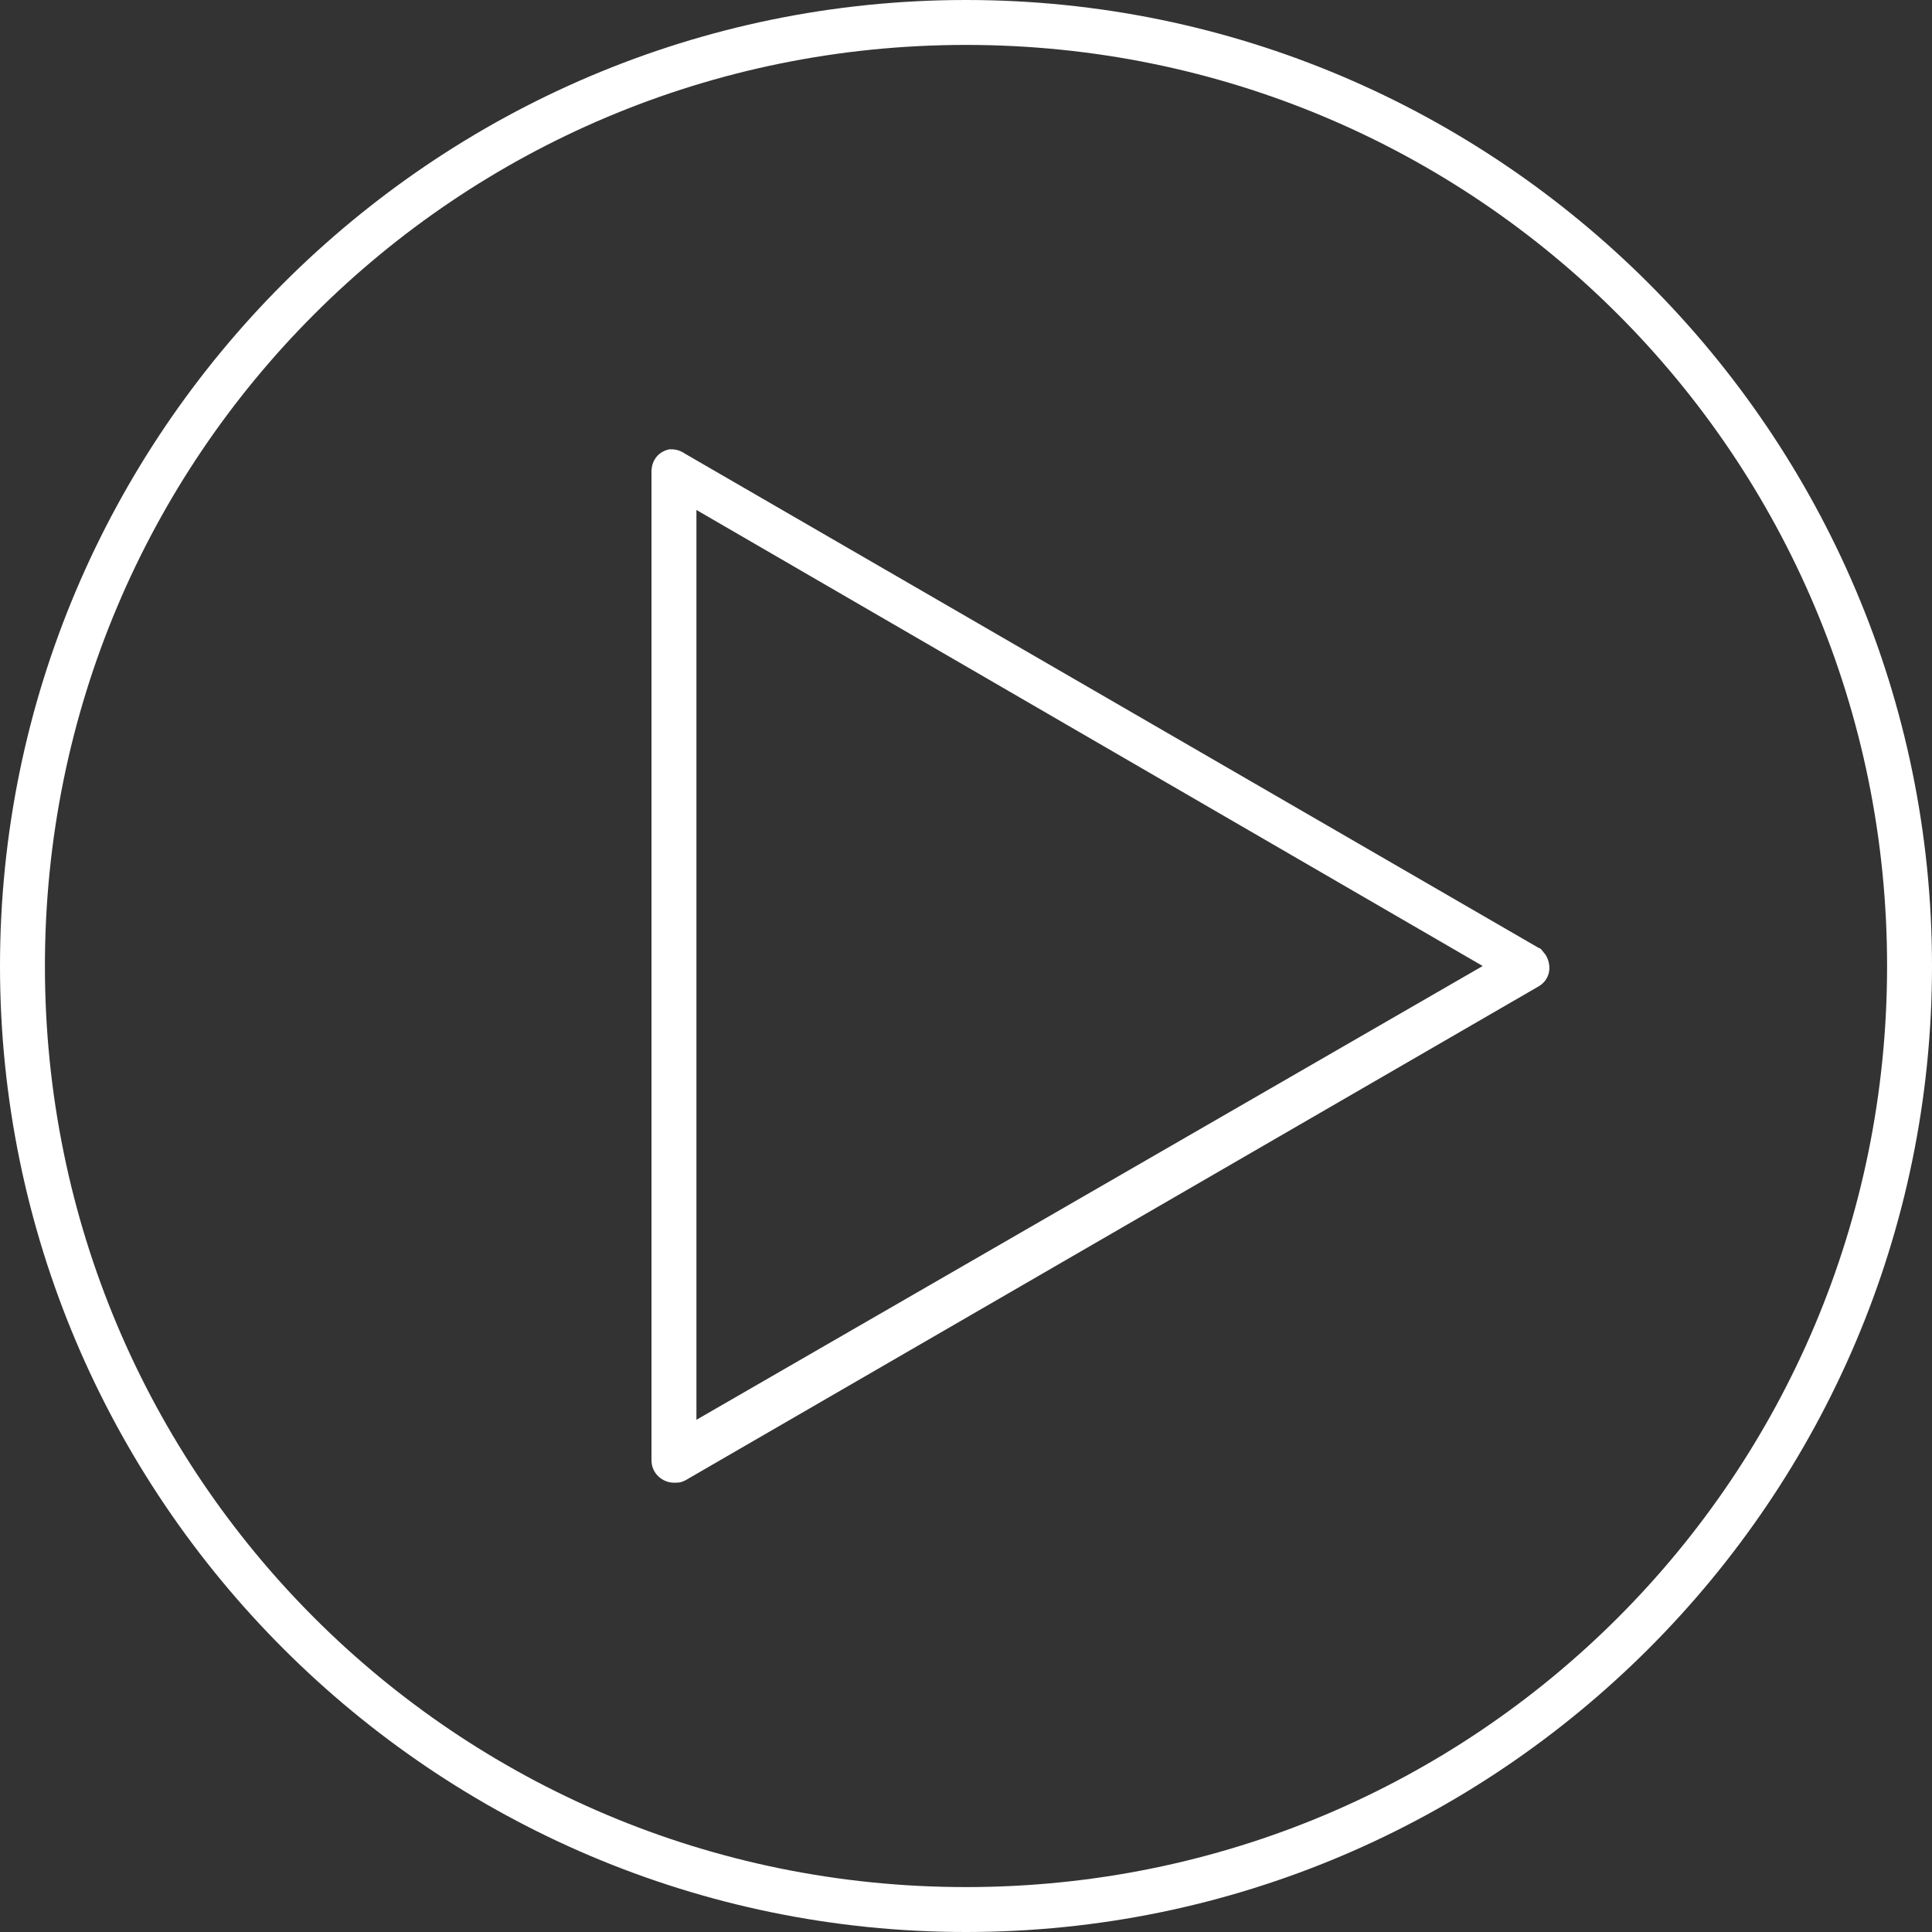 <?xml version="1.0" encoding="UTF-8"?>
<svg width="68px" height="68px" viewBox="0 0 68 68" version="1.1" xmlns="http://www.w3.org/2000/svg" xmlns:xlink="http://www.w3.org/1999/xlink">
    <rect x="0" y="0" width="68" height="68" fill="#333333" stroke="none"/>
    <!-- Generator: Sketch 50.2 (55047) - http://www.bohemiancoding.com/sketch -->
    <title>play-button</title>
    <desc>Created with Sketch.</desc>
    <defs></defs>
    <g id="Inividual-Listing" stroke="none" stroke-width="1" fill="none" fill-rule="evenodd">
        <g id="Individual-Listings" transform="translate(-249, -796)" fill="#FFFFFF" fill-rule="nonzero">
            <g id="Video" transform="translate(47, 680)">
                <g id="play-button" transform="translate(202, 116)">
                    <path d="M34,0 C15.26,0 0,15.26 0,34 C0,52.74 15.26,68 34,68 C52.74,68 68,52.74 68,34 C68,15.26 52.74,0 34,0 Z M34,1.581 C51.949,1.581 66.419,16.051 66.419,34 C66.419,51.949 51.949,66.419 34,66.419 C16.051,66.419 1.581,51.949 1.581,34 C1.581,16.051 16.051,1.581 34,1.581 Z M23.563,15.814 C23.167,15.893 22.93,16.209 22.93,16.605 L22.93,51.395 C22.93,51.87 23.326,52.186 23.721,52.186 C23.879,52.186 23.958,52.186 24.116,52.107 L54.163,34.712 C54.558,34.474 54.637,34 54.4,33.605 C54.321,33.526 54.242,33.367 54.163,33.367 L24.116,15.972 C23.879,15.814 23.721,15.814 23.563,15.814 Z M24.512,17.949 L52.186,34 L24.512,49.972 L24.512,17.949 Z" id="Shape"></path>
                </g>
            </g>
        </g>
    </g>
</svg>